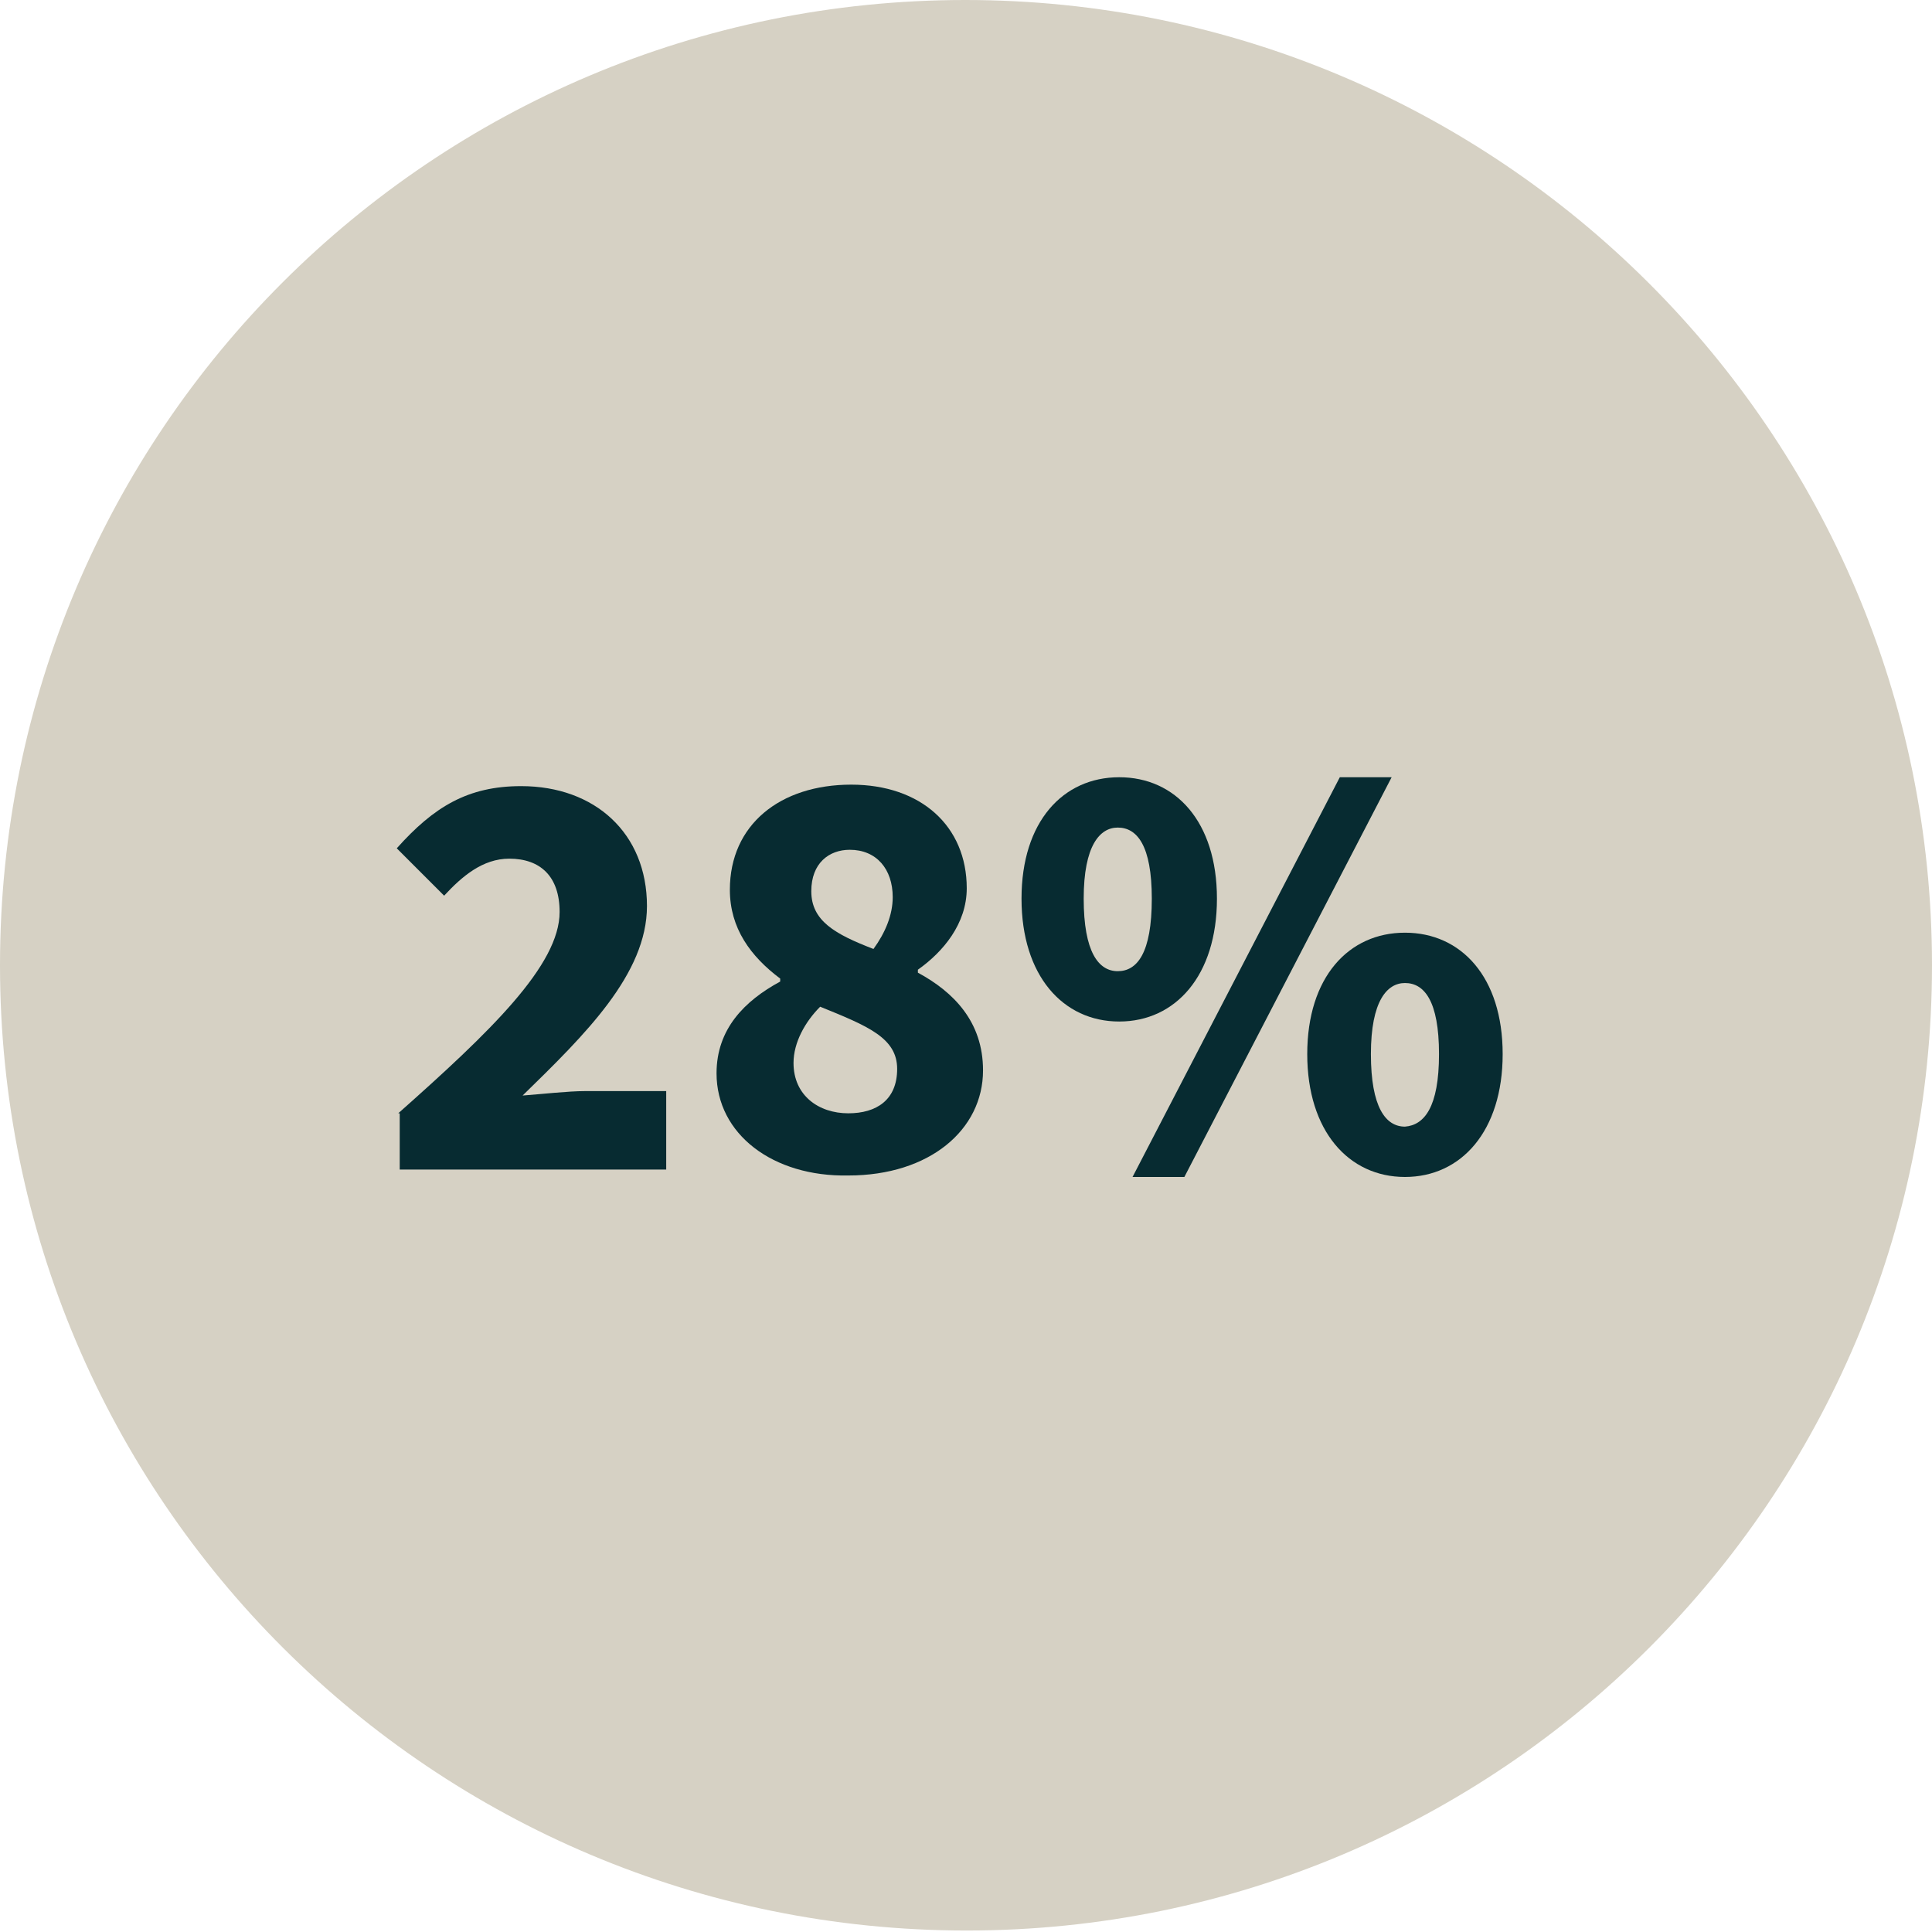 <?xml version="1.0" encoding="UTF-8"?>
<!-- Generator: Adobe Illustrator 27.9.0, SVG Export Plug-In . SVG Version: 6.00 Build 0)  -->
<svg xmlns="http://www.w3.org/2000/svg" xmlns:xlink="http://www.w3.org/1999/xlink" version="1.1" id="Layer_1" x="0px" y="0px" viewBox="0 0 130.5 130.5" style="enable-background:new 0 0 130.5 130.5;" xml:space="preserve">
<style type="text/css">
	.st0{fill:#D6D1C4;}
	.st1{enable-background:new    ;}
	.st2{fill:#072B31;}
</style>
<path id="Path_35665" class="st0" d="M130.5,65.2c0,36-29.2,65.2-65.2,65.2S0,101.3,0,65.2S29.2,0,65.2,0S130.5,29.2,130.5,65.2"></path>
<g class="st1">
	<path class="st2" d="M26.9,75.2c6.2-5.5,10.9-10,10.9-13.6c0-2.4-1.3-3.6-3.4-3.6c-1.8,0-3.2,1.2-4.4,2.5l-3.2-3.2   c2.5-2.8,4.8-4.2,8.4-4.2c5,0,8.5,3.2,8.5,8.1c0,4.6-4.2,8.7-8.4,12.8c1.3-0.1,3.1-0.3,4.2-0.3H45V79h-18V75.2z"></path>
	<path class="st2" d="M48.4,72.5c0-3,1.9-4.9,4.3-6.2v-0.2c-2-1.5-3.4-3.4-3.4-6c0-4.4,3.4-7.1,8.2-7.1c4.7,0,7.8,2.8,7.8,7   c0,2.4-1.6,4.3-3.3,5.5v0.2c2.4,1.3,4.4,3.3,4.4,6.6c0,4-3.6,7.1-9.1,7.1C52.2,79.5,48.4,76.6,48.4,72.5z M60.6,72.2   c0-2.1-2-2.9-5.2-4.2c-1,1-1.8,2.4-1.8,3.8c0,2.2,1.7,3.4,3.7,3.4C59.2,75.2,60.6,74.3,60.6,72.2z M60.3,60.6   c0-1.9-1.1-3.2-2.9-3.2c-1.4,0-2.6,0.9-2.6,2.8c0,2,1.6,2.9,4.2,3.9C59.8,63,60.3,61.8,60.3,60.6z"></path>
	<path class="st2" d="M69,60.7c0-5.2,2.8-8.2,6.6-8.2c3.8,0,6.6,3,6.6,8.2c0,5.2-2.8,8.3-6.6,8.3C71.8,69,69,65.9,69,60.7z    M77.8,60.7c0-3.6-1-4.8-2.3-4.8c-1.2,0-2.3,1.2-2.3,4.8c0,3.6,1,4.9,2.3,4.9C76.8,65.6,77.8,64.4,77.8,60.7z M90.5,52.5H94l-14,27   h-3.5L90.5,52.5z M88.3,71.2c0-5.2,2.8-8.2,6.6-8.2c3.8,0,6.6,3,6.6,8.2s-2.8,8.3-6.6,8.3C91.1,79.5,88.3,76.4,88.3,71.2z    M97.2,71.2c0-3.6-1-4.8-2.3-4.8c-1.2,0-2.3,1.2-2.3,4.8s1,4.9,2.3,4.9C96.2,76,97.2,74.8,97.2,71.2z"></path>
</g>
</svg>
